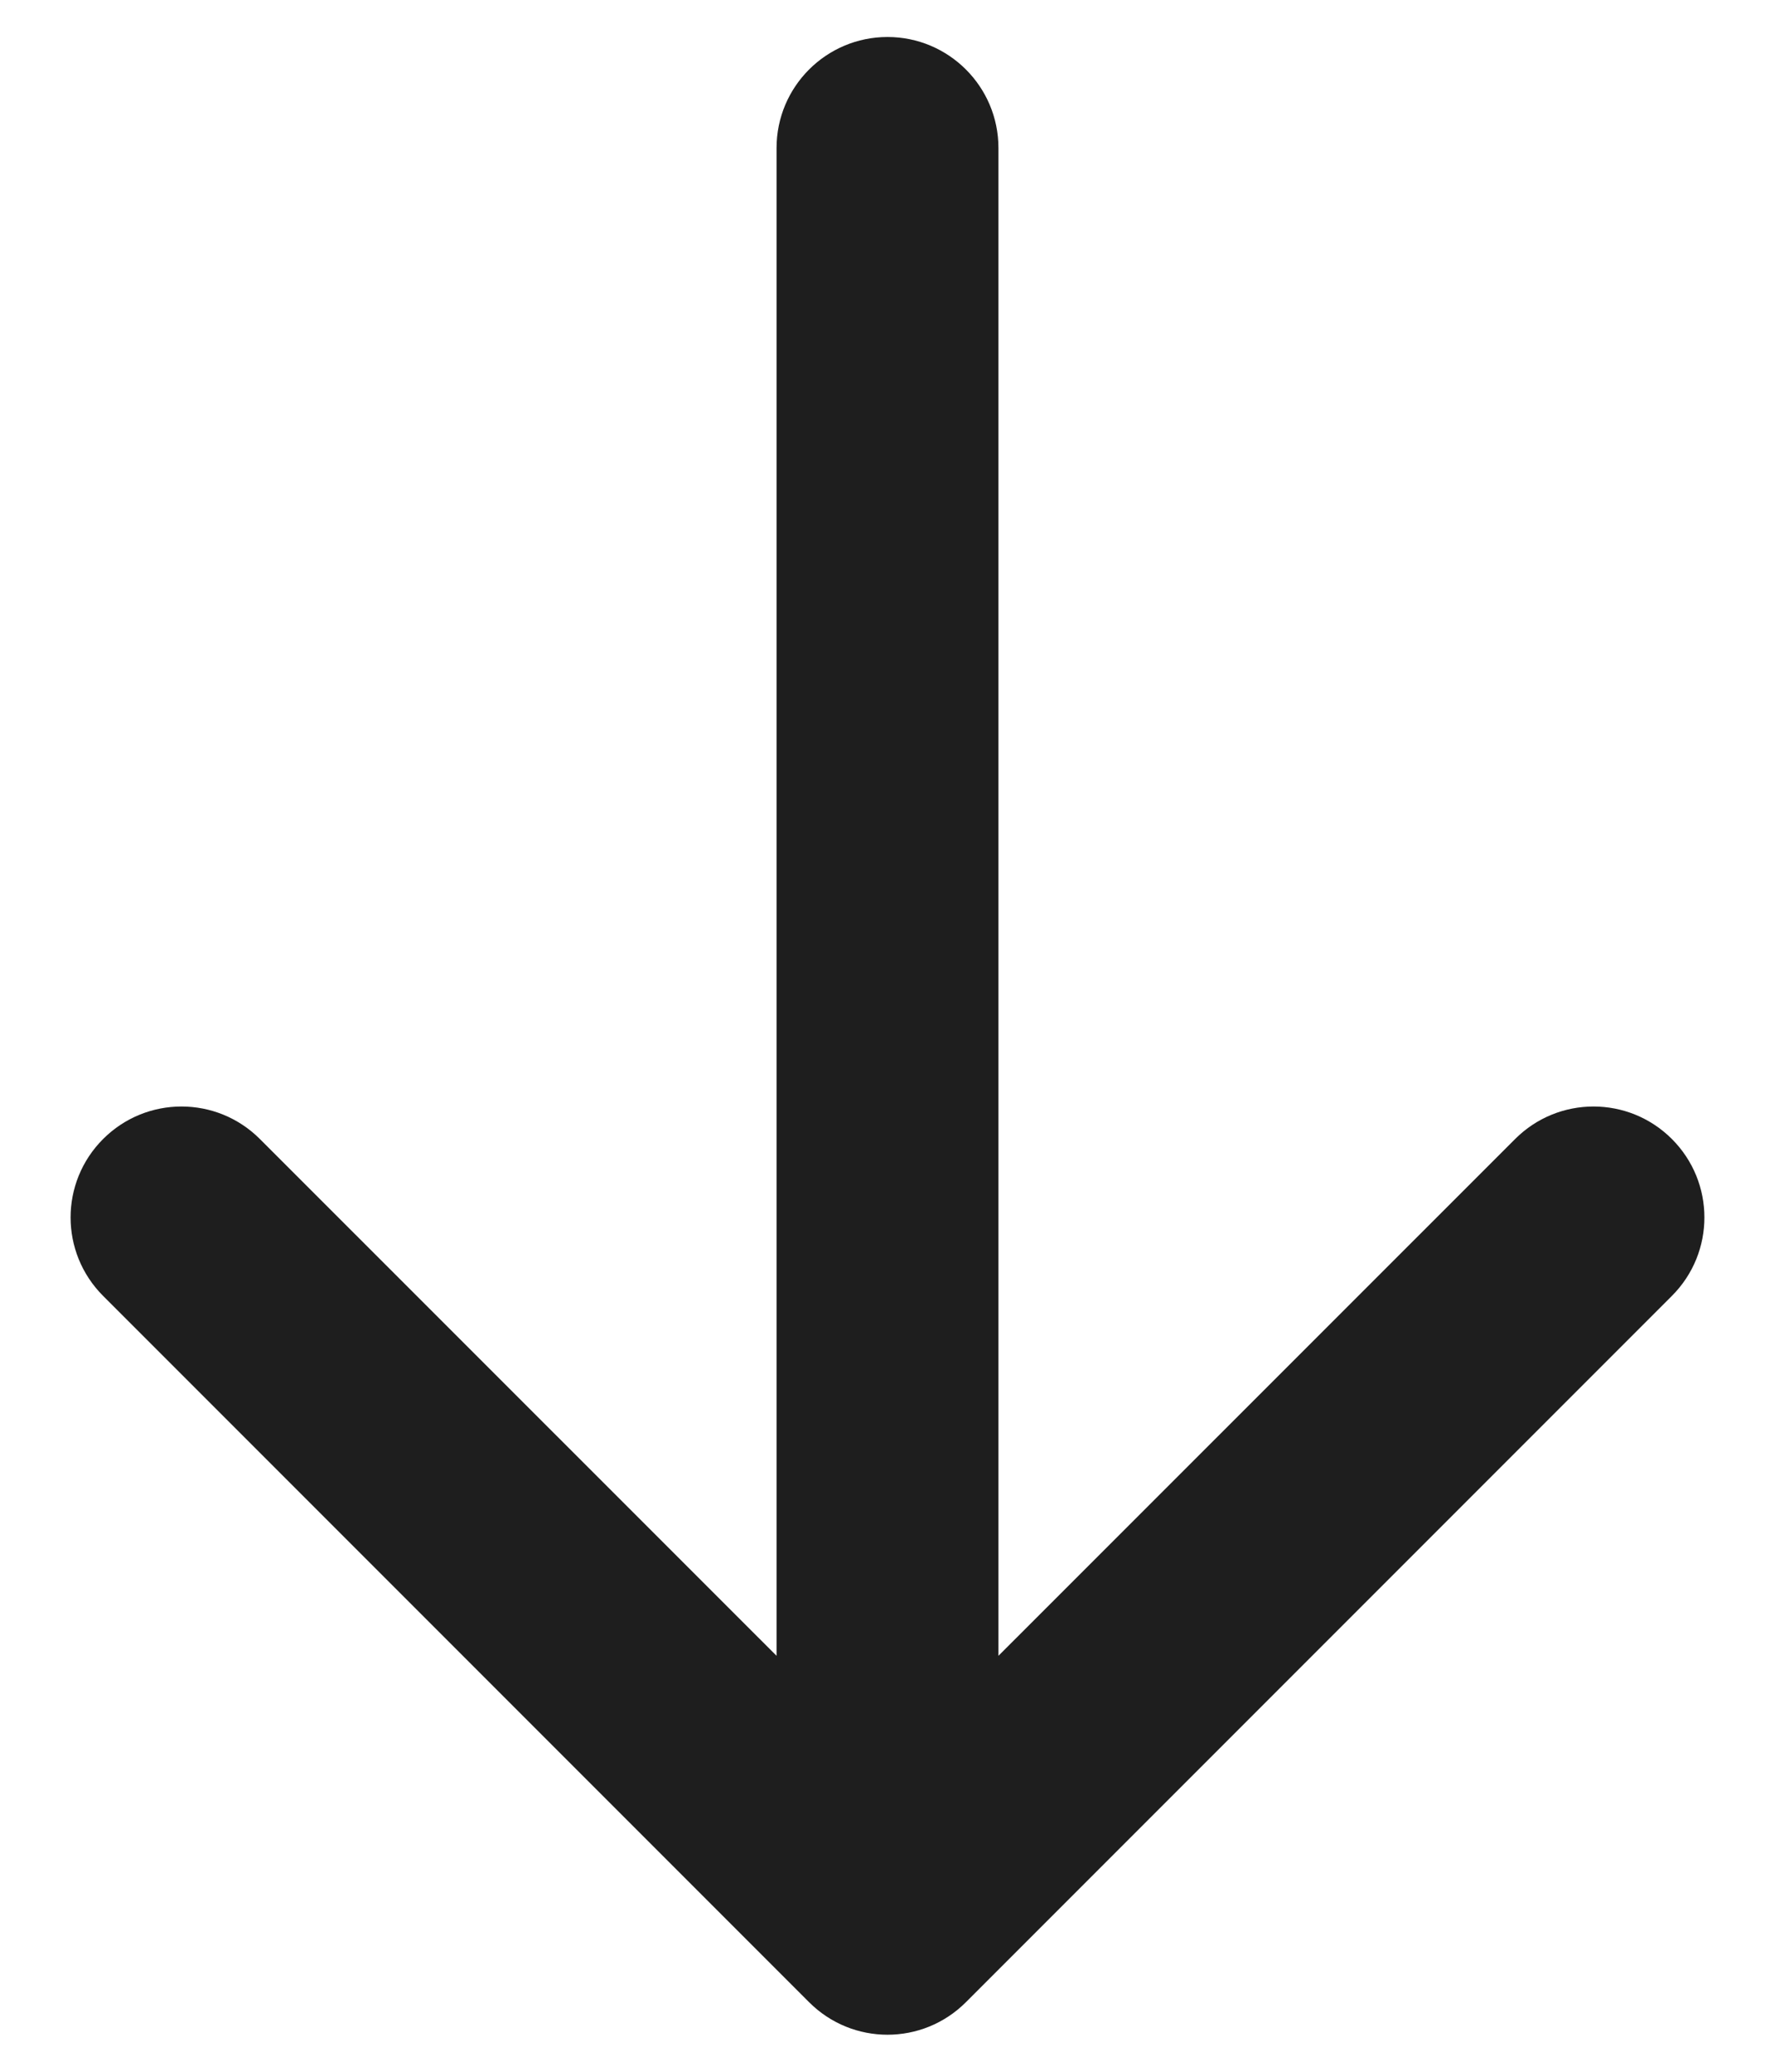 <svg width="12" height="14" viewBox="0 0 12 14" fill="none" xmlns="http://www.w3.org/2000/svg">
<path d="M6.75 1C6.75 0.586 6.414 0.25 6 0.25C5.586 0.25 5.25 0.586 5.25 1L6.75 1ZM5.47 13.53C5.763 13.823 6.237 13.823 6.53 13.53L11.303 8.757C11.596 8.464 11.596 7.99 11.303 7.697C11.01 7.404 10.536 7.404 10.243 7.697L6 11.939L1.757 7.697C1.464 7.404 0.99 7.404 0.697 7.697C0.404 7.99 0.404 8.464 0.697 8.757L5.47 13.53ZM5.25 1L5.25 13L6.75 13L6.75 1L5.25 1Z" fill="#1E1E1E"/>
</svg>
